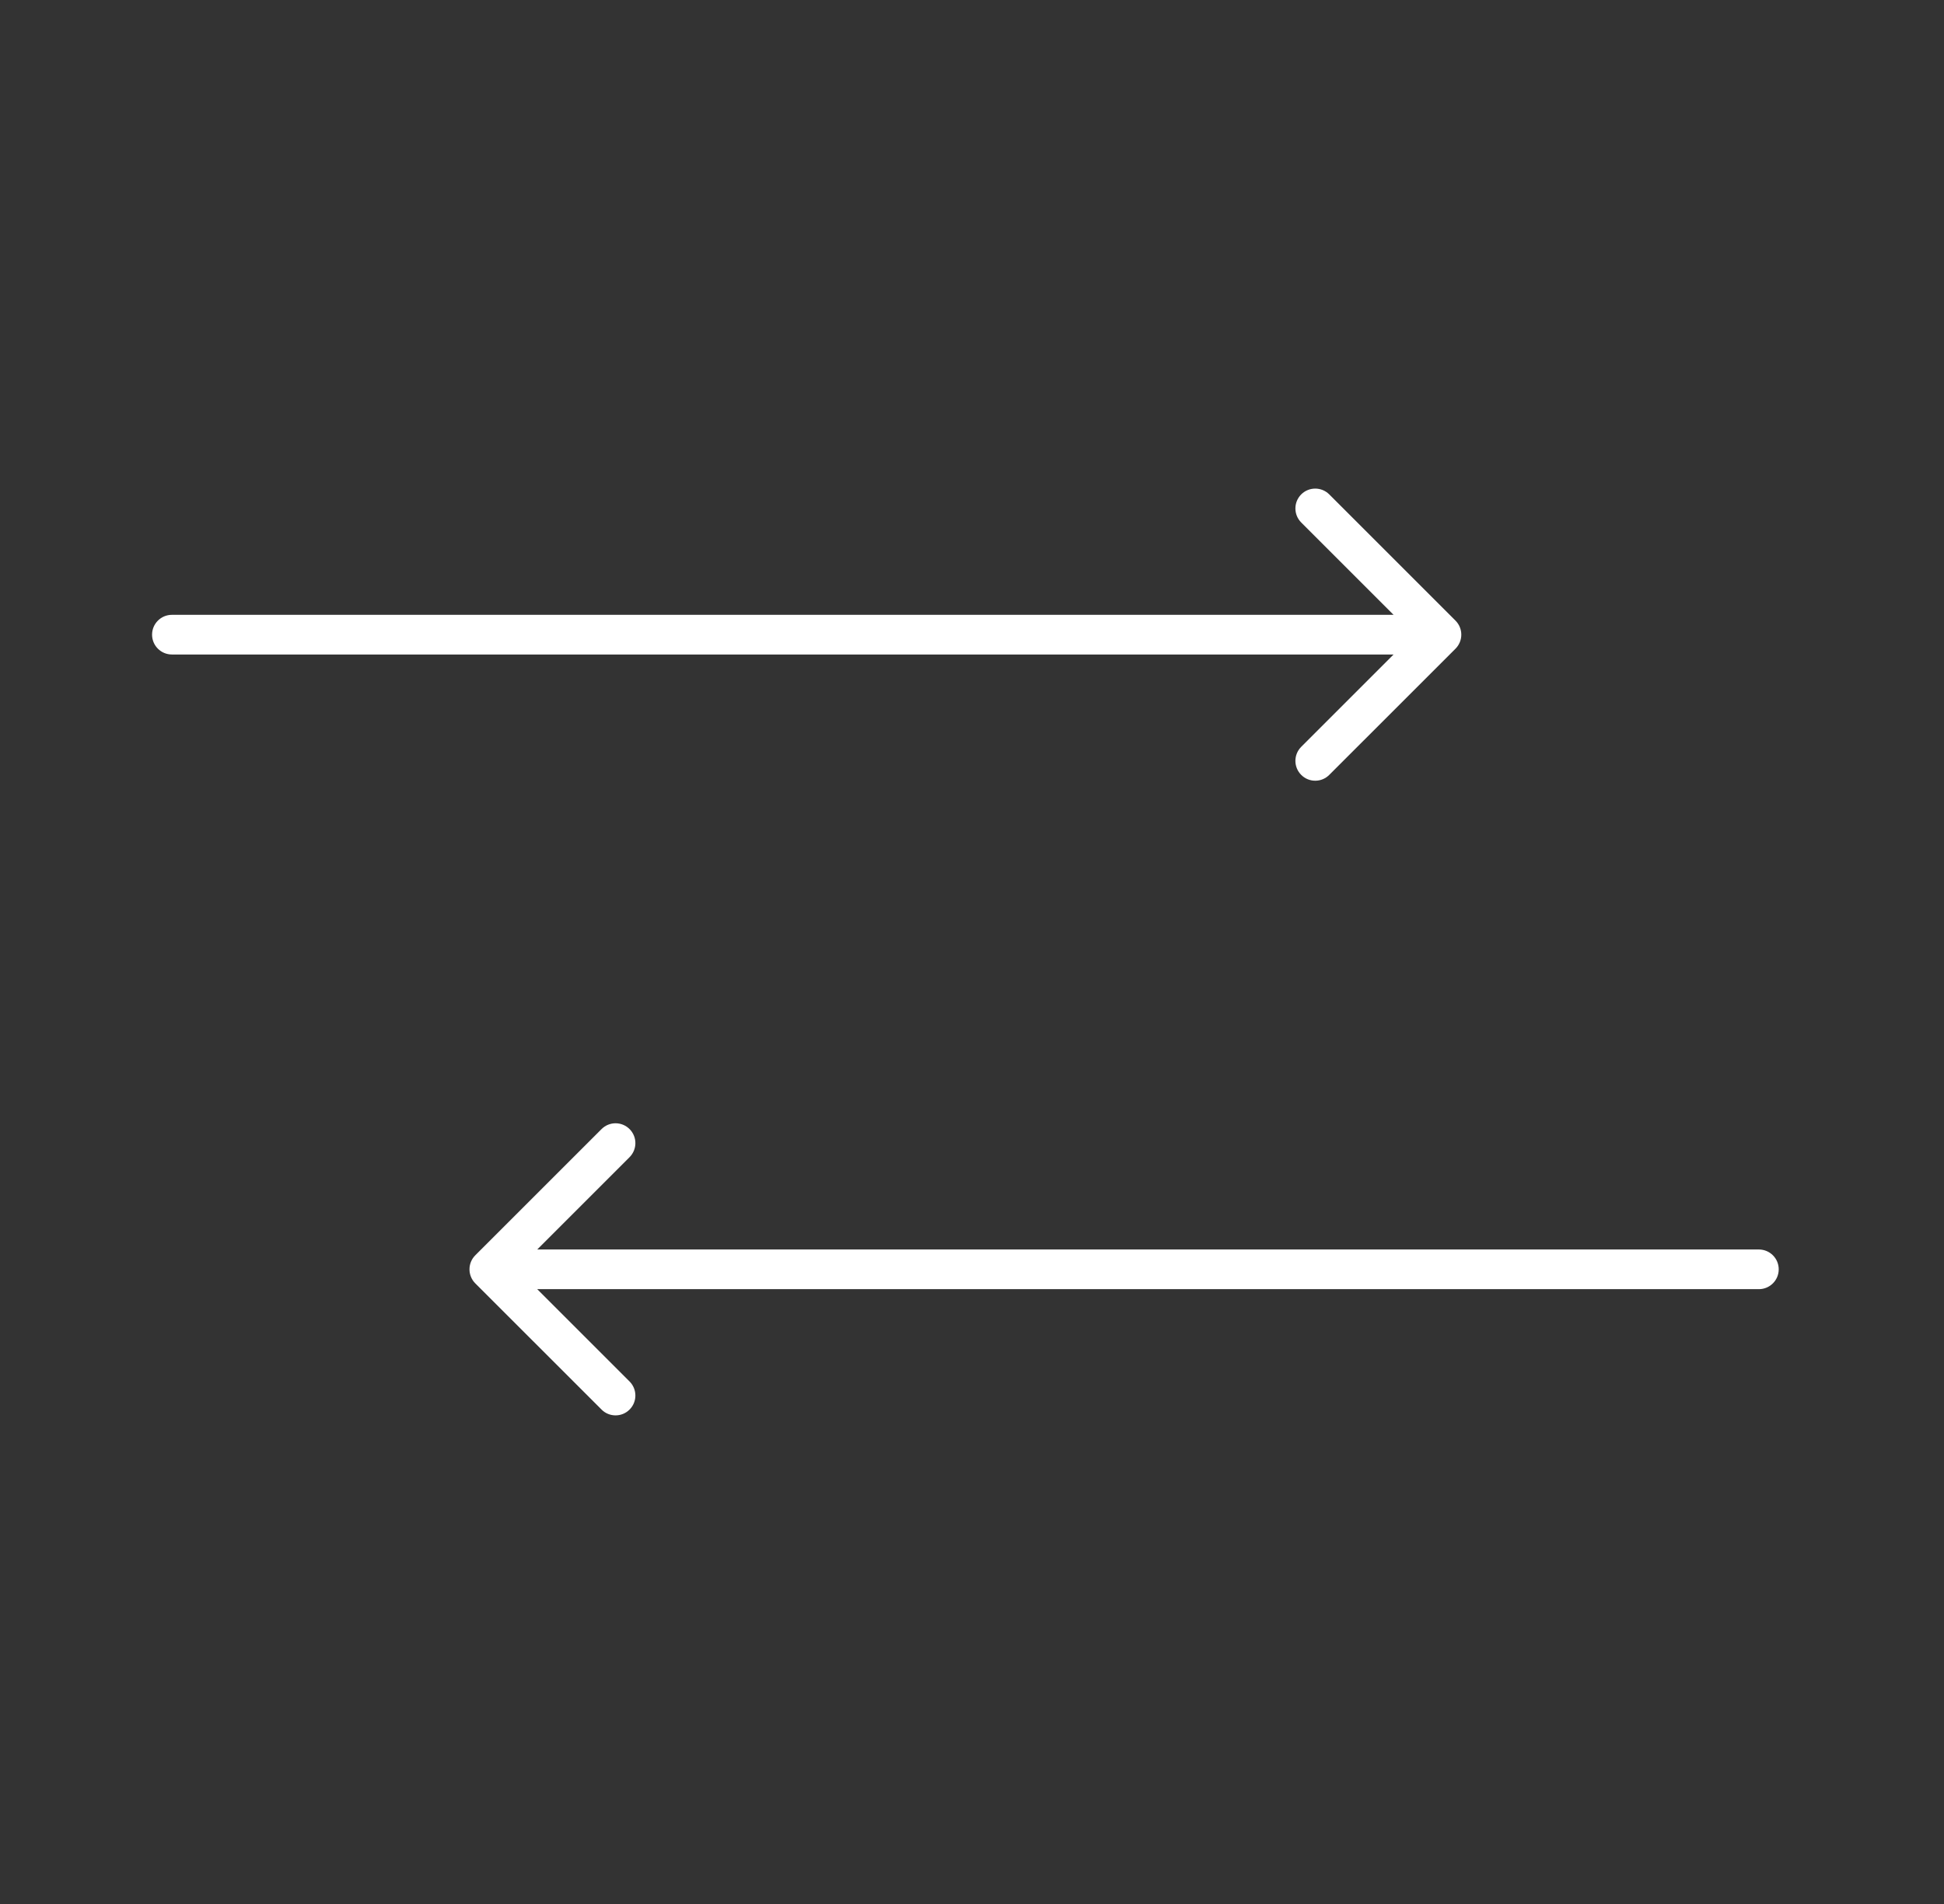 <svg width="49" height="48" viewBox="0 0 49 48" fill="none" xmlns="http://www.w3.org/2000/svg">
<rect x="0" y="0" width="49" height="48" fill="#333333" stroke="none"/>
<path d="M4.333 15.5C4.057 15.5 3.833 15.724 3.833 16C3.833 16.276 4.057 16.5 4.333 16.5V15.5ZM36.687 16.354C36.882 16.158 36.882 15.842 36.687 15.646L33.505 12.464C33.31 12.269 32.993 12.269 32.798 12.464C32.603 12.66 32.603 12.976 32.798 13.172L35.626 16L32.798 18.828C32.603 19.024 32.603 19.34 32.798 19.535C32.993 19.731 33.31 19.731 33.505 19.535L36.687 16.354ZM4.333 16.5L36.334 16.5V15.5L4.333 15.5V16.5Z" fill="white"/>
<path d="M44.334 31.5C44.61 31.5 44.834 31.724 44.834 32C44.834 32.276 44.61 32.5 44.334 32.5V31.5ZM11.98 32.354C11.785 32.158 11.785 31.842 11.98 31.646L15.162 28.465C15.357 28.269 15.674 28.269 15.869 28.465C16.064 28.66 16.064 28.976 15.869 29.172L13.041 32L15.869 34.828C16.064 35.024 16.064 35.34 15.869 35.535C15.674 35.731 15.357 35.731 15.162 35.535L11.98 32.354ZM44.334 32.5L12.334 32.5V31.5L44.334 31.5V32.5Z" fill="white"/>
</svg>

